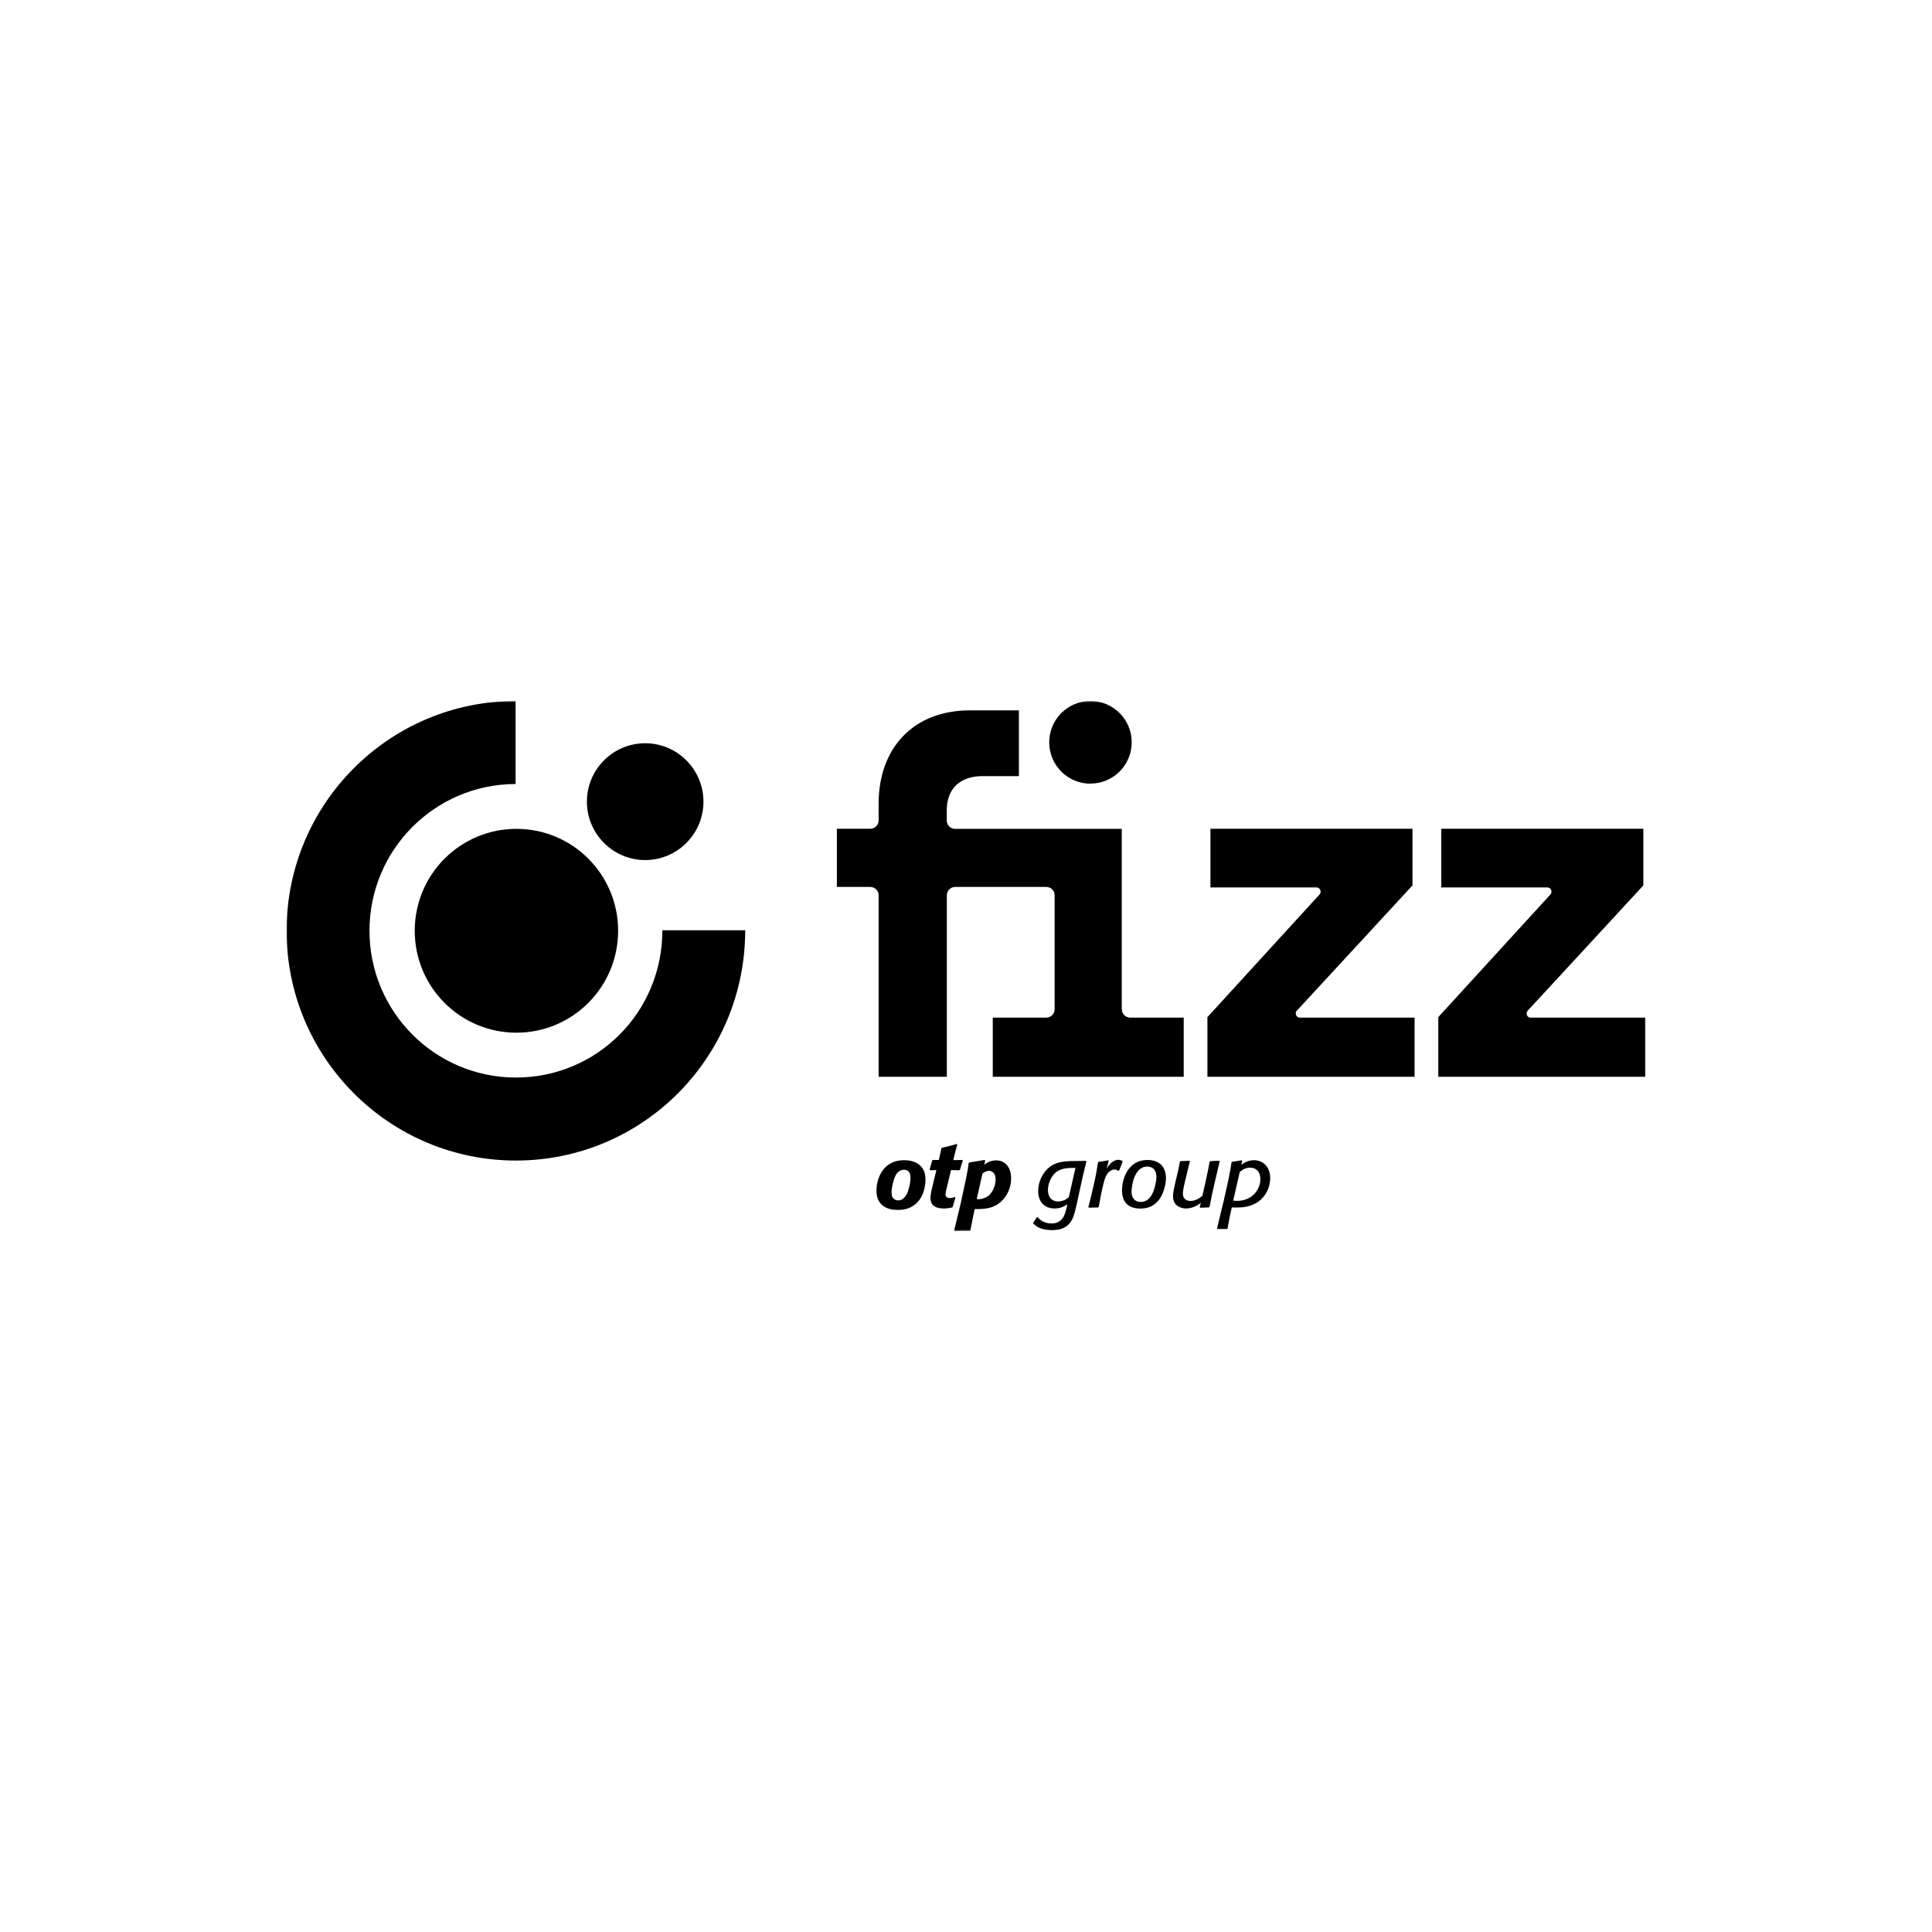 <svg width="1200" height="1200" viewBox="0 0 1200 1200" fill="none" xmlns="http://www.w3.org/2000/svg">
<mask id="mask0_141_97" style="mask-type:luminance" maskUnits="userSpaceOnUse" x="178" y="435" width="844" height="330">
<path d="M1022 435.403H178V764.597H1022V435.403Z" fill="white" style="fill:white;fill-opacity:1;"/>
</mask>
<g mask="url(#mask0_141_97)">
<path fill-rule="evenodd" clip-rule="evenodd" d="M178 578.119C178 499.329 241.682 435.507 320.248 435.403V486.96C270.101 487.064 229.496 527.81 229.496 578.119C229.496 628.429 270.204 669.279 320.455 669.279C370.706 669.279 411.415 628.845 411.415 577.807H462.86C462.86 656.962 399.125 720.836 320.455 720.836C241.786 720.836 178 656.91 178 578.119Z" fill="black" style="fill:black;fill-opacity:1;"/>
<path d="M257.602 578.117C257.602 543.14 285.865 514.814 320.766 514.814C355.666 514.814 383.929 543.14 383.929 578.117C383.929 613.095 355.666 641.42 320.766 641.42C285.865 641.42 257.602 613.095 257.602 578.117Z" fill="black" style="fill:black;fill-opacity:1;"/>
<path d="M364.539 497.926C364.539 477.865 380.771 461.649 400.737 461.649C420.703 461.649 436.935 477.917 436.935 497.926C436.935 517.936 420.703 534.203 400.737 534.203C380.771 534.203 364.539 517.936 364.539 497.926Z" fill="black" style="fill:black;fill-opacity:1;"/>
<path d="M805.493 627.754L877.317 549.952V514.767H751.819V551.199H817.679C819.909 551.199 821.102 553.901 819.598 555.565L749.952 631.757V668.813H878.614V632.068H807.411C805.13 632.068 803.989 629.366 805.493 627.703V627.754Z" fill="black" style="fill:black;fill-opacity:1;"/>
<path d="M950.804 632.121C948.522 632.121 947.382 629.418 948.885 627.754L1020.71 549.952V514.767H895.212V551.199H961.072C963.354 551.199 964.495 553.901 962.991 555.565L893.345 631.757V668.813H1022.01V632.068H950.804V632.121Z" fill="black" style="fill:black;fill-opacity:1;"/>
<path d="M696.747 626.923V514.819H593.237C590.384 514.819 588.05 512.48 588.05 509.621V503.593C588.05 486.182 600.704 482.076 609.883 482.076H632.857V441.226H602.311C567.878 441.226 545.734 464.041 545.734 499.175V509.569C545.734 512.428 543.4 514.767 540.548 514.767H519.805V550.888H540.548C543.4 550.888 545.734 553.226 545.734 556.085V668.813H588.102V556.085C588.102 553.226 590.436 550.888 593.288 550.888H649.866C652.718 550.888 655.052 553.226 655.052 556.085V626.871C655.052 629.73 652.718 632.069 649.866 632.069H616.625V668.813H735.226V632.069H701.985C699.132 632.069 696.798 629.73 696.798 626.871L696.747 626.923Z" fill="black" style="fill:black;fill-opacity:1;"/>
<path d="M677.303 486.7C691.46 486.7 702.921 475.214 702.921 461.025C702.921 446.837 691.408 435.403 677.303 435.403C663.146 435.403 651.685 446.889 651.685 461.077C651.685 475.266 663.146 486.752 677.303 486.752V486.7Z" fill="black" style="fill:black;fill-opacity:1;"/>
<path fill-rule="evenodd" clip-rule="evenodd" d="M667.965 725.456L663.869 743.595C662.572 744.634 661.742 745.362 659.616 745.933C658.786 746.141 657.957 746.245 657.127 746.245C655.727 746.245 650.904 745.726 650.904 739.074C650.904 735.539 652.563 731.797 654.223 729.77C657.75 725.508 662.624 725.456 666.565 725.405H668.017L667.965 725.456ZM674.552 721.039L666.773 721.142C660.342 721.247 652.46 721.403 647.481 730.082C646.029 732.525 644.836 736.007 644.836 739.904C644.836 746.973 649.4 750.611 654.897 750.611C658.734 750.611 660.705 749.364 662.987 748.064L662.261 750.975C661.483 754.145 660.083 759.914 653.134 759.914C647.948 759.914 645.614 757.211 644.473 755.964H644.059L641.777 759.446V759.966C642.918 760.954 643.695 761.733 645.096 762.409C647.325 763.5 650.438 764.124 653.341 764.124C657.386 764.124 661.587 763.084 664.283 759.914C666.721 757.055 667.602 753.158 668.951 747.077L670.559 739.645C672.477 730.81 672.995 728.575 674.759 721.506L674.552 721.039Z" fill="black" style="fill:black;fill-opacity:1;"/>
<path fill-rule="evenodd" clip-rule="evenodd" d="M683.367 744.43L684.508 738.922C685.752 733.412 686.582 730.19 688.397 728.319C689.434 727.227 690.731 726.396 692.235 726.396C693.168 726.396 693.79 726.76 694.568 727.176L695.139 727.02L697.265 721.562L697.109 721.043C696.176 720.679 695.45 720.367 694.568 720.367C692.857 720.367 690.627 721.459 688.812 723.745C688.241 724.421 687.827 725.148 687.36 725.928L688.605 721.043L688.346 720.679C685.7 721.251 685.078 721.303 682.33 721.615L681.967 722.03C681.085 727.799 680.878 729.255 679.218 736.426L678.026 741.676L676.003 749.783L676.262 750.095L682.019 749.992L682.433 749.627L683.419 744.43H683.367Z" fill="black" style="fill:black;fill-opacity:1;"/>
<path fill-rule="evenodd" clip-rule="evenodd" d="M717.593 735.908C716.608 740.481 714.378 746.562 708.466 746.562C705.458 746.562 702.813 744.639 702.813 740.169C702.813 738.091 703.902 724.578 712.614 724.578C714.689 724.578 718.268 725.514 718.268 731.126C718.268 732.686 718.008 734.296 717.593 735.908ZM723.35 737.623C723.868 735.7 724.179 733.673 724.179 731.698C724.179 724.526 719.875 720.472 712.614 720.472C700.531 720.472 696.901 732.478 696.901 739.286C696.901 746.822 700.947 750.668 708.31 750.668C718.734 750.668 722.105 742.404 723.35 737.623Z" fill="black" style="fill:black;fill-opacity:1;"/>
<path fill-rule="evenodd" clip-rule="evenodd" d="M753.014 741.047L754.362 734.966L757.577 721.298L757.37 720.934L751.769 721.193L751.302 721.609C750.577 725.663 750.369 726.806 748.969 733.252L746.842 742.71C745.39 743.905 742.953 745.933 739.323 745.933C737.975 745.933 734.708 745.36 734.708 741.307C734.708 739.488 735.641 735.278 736.004 733.875C736.263 732.835 738.597 723.272 739.063 721.349L738.804 720.986L733.256 721.193L732.84 721.609C732.27 724.624 732.167 725.351 731.285 729.094L729.988 734.55C729.107 738.604 728.588 740.735 728.588 742.97C728.588 748.843 733.203 750.61 736.73 750.61C739.686 750.61 743.42 749.259 745.857 747.076L745.183 749.778L745.494 750.142L750.939 749.935L751.302 749.571L752.962 740.995L753.014 741.047Z" fill="black" style="fill:black;fill-opacity:1;"/>
<path fill-rule="evenodd" clip-rule="evenodd" d="M770.019 728.007C770.849 727.226 773.027 725.252 776.501 725.252C779.561 725.252 782.828 727.123 782.828 732.372C782.828 738.868 777.746 745.885 768.256 745.885C767.426 745.885 766.752 745.781 765.974 745.729L770.019 728.007ZM771.523 721.042L771.264 720.678L765.351 721.614L764.937 721.926C764.522 724.732 764.21 726.655 763.226 731.592C762.24 736.374 761.099 741.207 760.062 745.937L758.973 750.355L755.914 763.036L756.225 763.348H762.033L762.447 763.036C763.64 756.28 763.951 755.032 765.093 749.991C766.129 749.991 767.27 749.991 768.308 749.991C771.264 749.991 779.665 749.991 785.214 742.818C787.495 739.856 788.947 735.698 788.947 731.696C788.947 724.628 784.28 720.626 778.938 720.626C775.464 720.626 773.13 722.029 771.004 723.329L771.575 721.042H771.523Z" fill="black" style="fill:black;fill-opacity:1;"/>
<path fill-rule="evenodd" clip-rule="evenodd" d="M564.974 736.218C563.885 741.207 562.693 742.611 562.07 743.39C561.136 744.585 559.685 745.573 558.025 745.573C556.159 745.573 554.654 744.689 554.084 742.923C553.929 742.559 553.773 741.779 553.773 740.48C553.773 737.933 554.965 731.54 557.04 728.838C557.662 728.11 559.011 726.551 561.603 726.551C564.871 726.551 565.545 729.461 565.545 731.54C565.545 733.255 565.234 734.919 564.974 736.322V736.218ZM574.102 738.348C574.568 736.478 574.827 734.607 574.827 732.787C574.827 729.461 574.153 726.291 571.301 723.744C568.708 721.406 565.13 720.626 561.603 720.626C547.083 720.626 544.386 734.087 544.386 739.233C544.386 743.39 545.527 746.509 548.016 748.587C550.713 750.926 554.603 751.498 557.506 751.498C561.759 751.498 565.337 750.614 568.553 747.964C571.509 745.573 573.22 742.039 574.153 738.348H574.102Z" fill="black" style="fill:black;fill-opacity:1;"/>
<path fill-rule="evenodd" clip-rule="evenodd" d="M593.491 743.702L593.179 743.442C592.142 743.805 591.364 744.117 589.912 744.117C588.72 744.117 587.267 743.598 587.267 741.831C587.267 740.896 587.993 737.777 588.356 736.529L590.69 726.759L595.824 726.863L596.291 726.447C597.016 723.848 597.224 723.225 598.002 720.886L597.794 720.47L592.09 720.574L593.335 715.481L594.58 710.855L594.216 710.543C590.379 711.687 589.29 711.947 585.09 712.882L584.726 713.297L583.119 720.47H579.436L579.022 720.73L577.414 726.395L577.725 726.863L581.615 726.759L579.747 734.399C578.97 737.517 577.933 741.726 577.933 744.066C577.933 749.107 581.563 750.615 586.334 750.615C588.253 750.615 589.549 750.354 591.364 749.99L591.779 749.522L593.438 743.702H593.491Z" fill="black" style="fill:black;fill-opacity:1;"/>
<path fill-rule="evenodd" clip-rule="evenodd" d="M610.242 728.84C611.435 728.06 612.627 727.229 614.235 727.229C615.376 727.229 618.384 727.8 618.384 732.478C618.384 736.687 616.361 740.637 614.132 742.56C612.213 744.171 609.567 744.847 608.012 744.847C607.545 744.847 607.131 744.795 606.664 744.744L610.242 728.891V728.84ZM611.85 720.836L611.538 720.472L601.996 722.032L601.633 722.447C601.322 725.305 601.063 726.917 600.026 731.958C598.988 736.948 597.9 741.885 596.811 746.926L595.825 751.188L592.61 764.337L592.921 764.701C594.995 764.648 596.655 764.545 598.522 764.545C599.766 764.545 601.011 764.597 602.307 764.597L602.671 764.337L605.367 750.98C611.279 750.98 618.228 751.032 623.725 744.276C626.63 740.741 628.03 736.012 628.03 732.01C628.03 724.89 624.295 720.732 618.746 720.732C615.116 720.732 612.731 722.395 611.279 723.435L611.953 720.992L611.85 720.836Z" fill="black" style="fill:black;fill-opacity:1;"/>
</g>
</svg>
